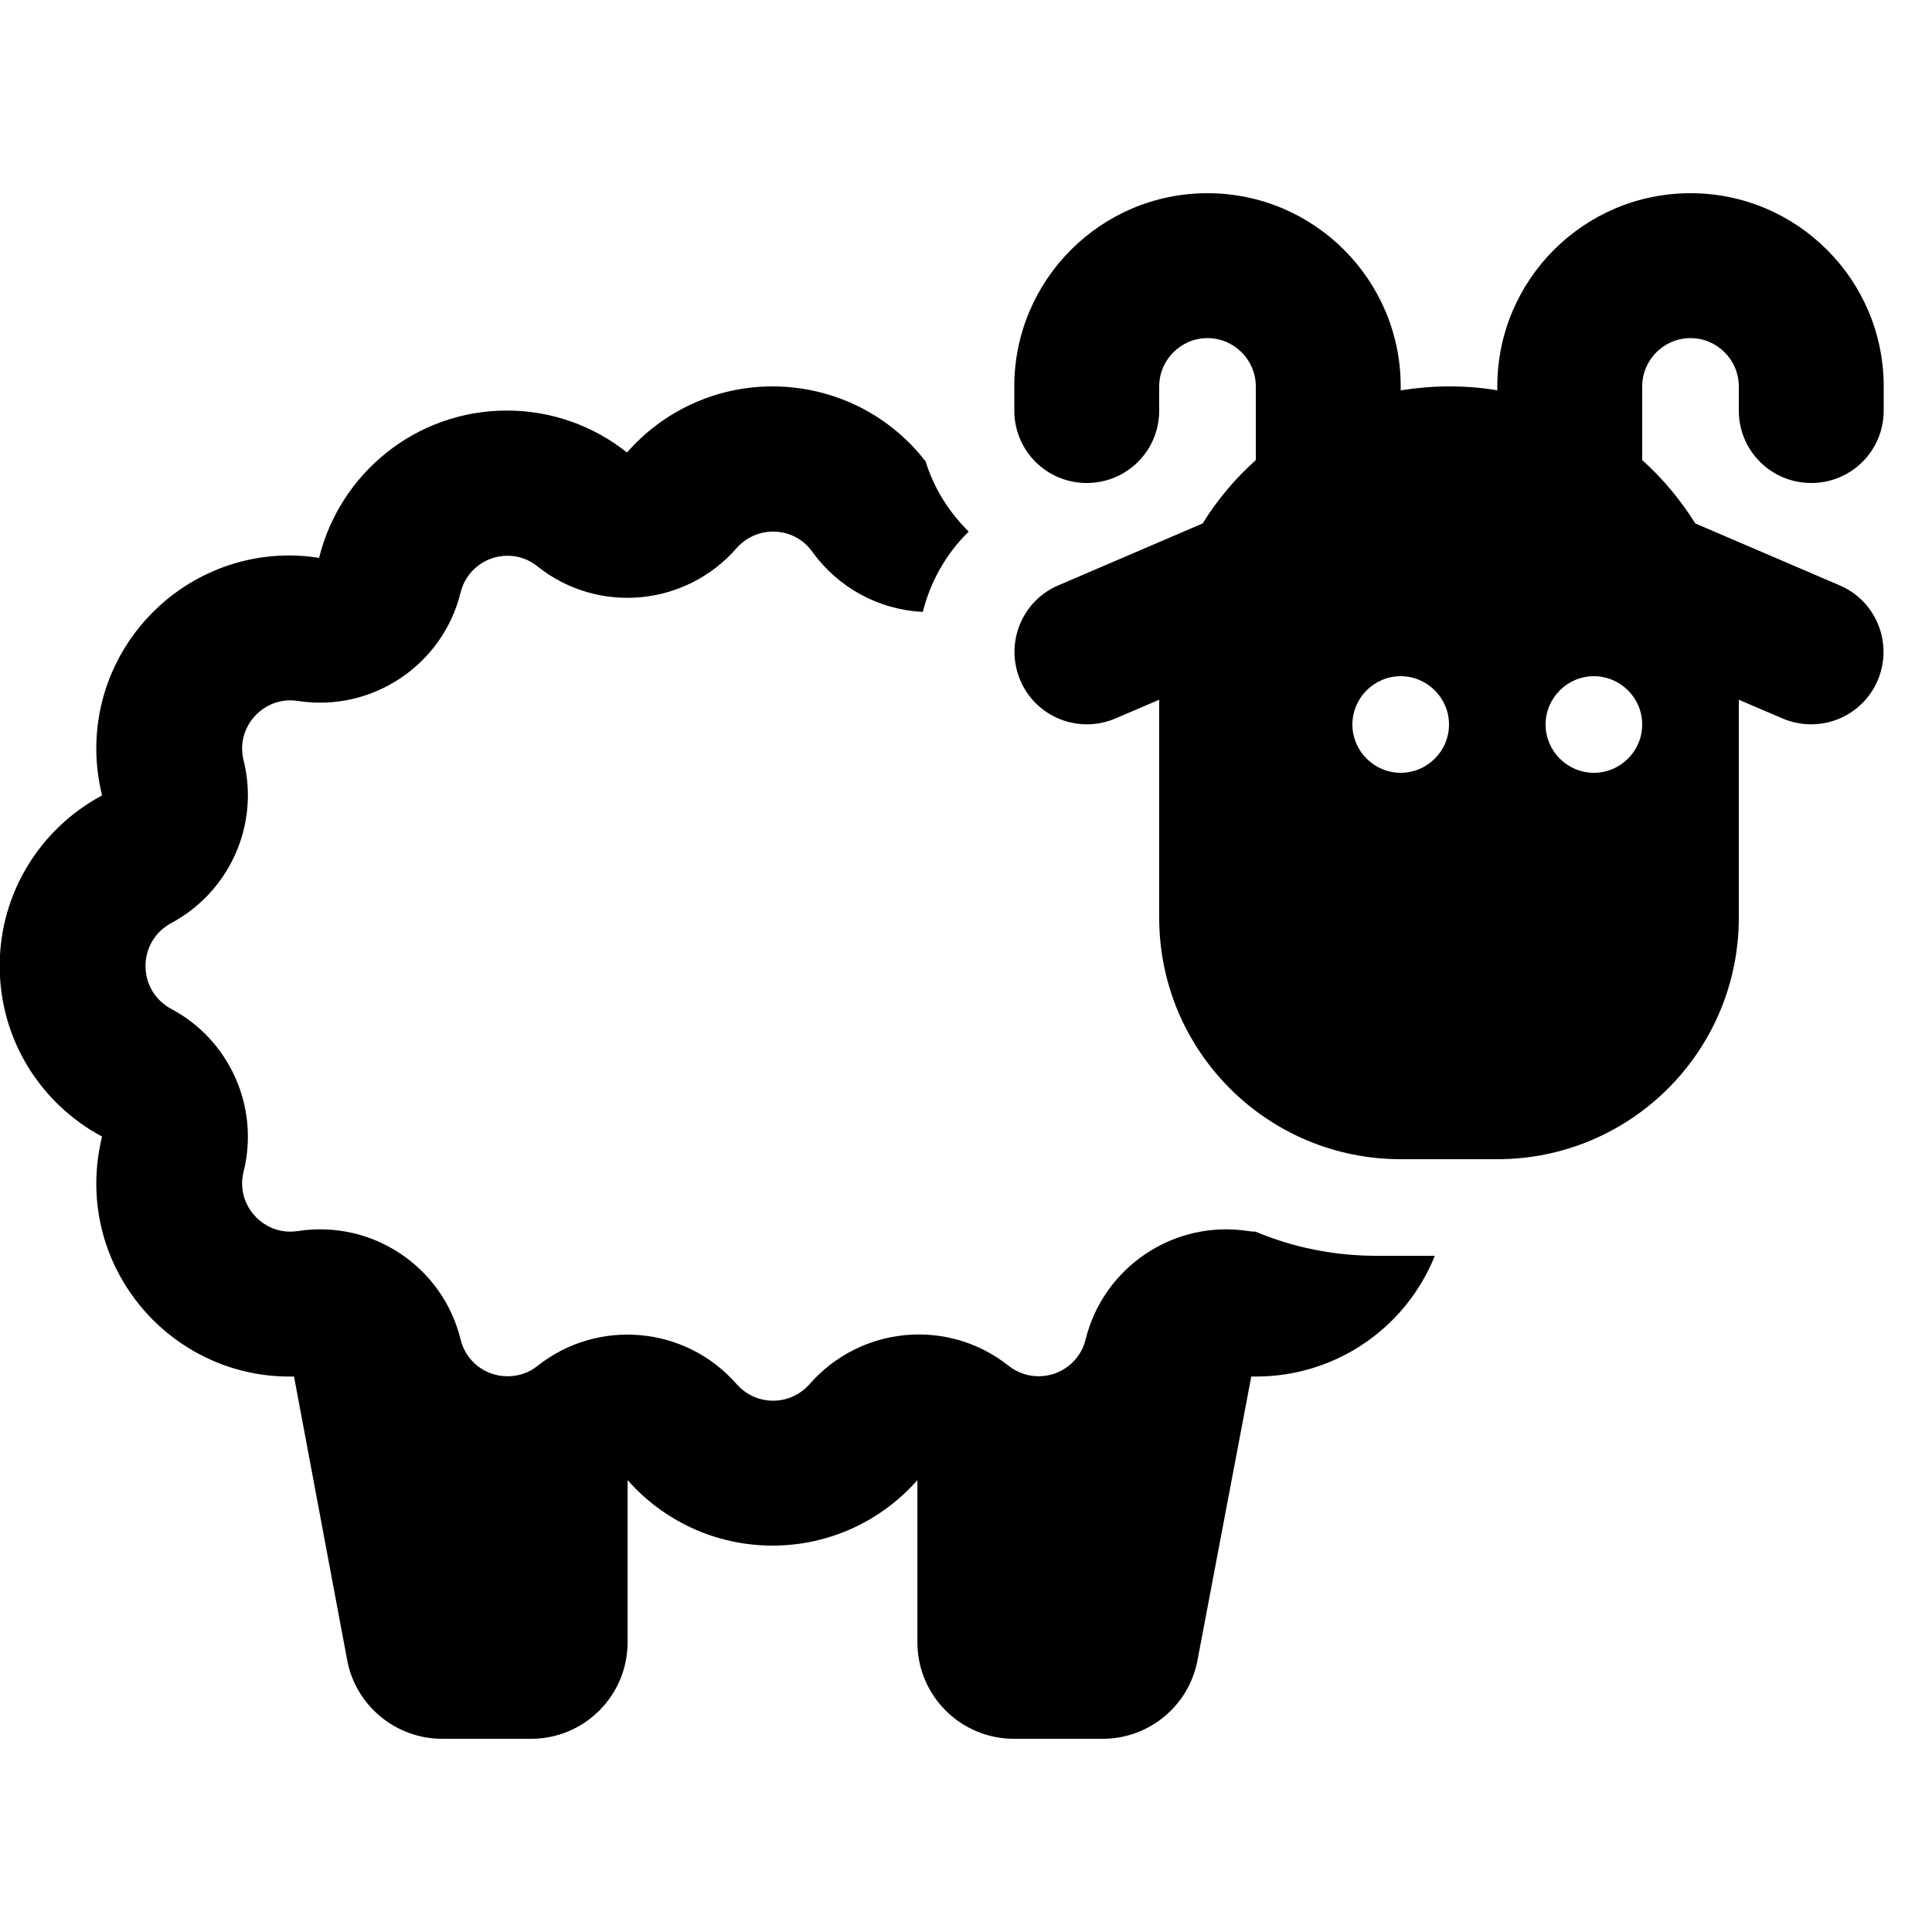 <svg xmlns="http://www.w3.org/2000/svg" viewBox="0 0 640 640"><!--! Font Awesome Pro 7.1.0 by @fontawesome - https://fontawesome.com License - https://fontawesome.com/license (Commercial License) Copyright 2025 Fonticons, Inc. --><path fill="currentColor" d="M336 128L336 136C336 149.3 346.7 160 360 160C373.3 160 384 149.3 384 136L384 128C384 119.2 391.2 112 400 112C408.8 112 416 119.2 416 128L416 152.4C409.2 158.5 403.2 165.6 398.4 173.4L350.6 193.9C338.4 199.1 332.8 213.2 338 225.4C343.2 237.6 357.3 243.2 369.5 238L384 231.8L384 304C384 348.2 419.8 384 464 384L496 384C540.2 384 576 348.2 576 304L576 231.8L590.5 238C602.7 243.2 616.8 237.6 622 225.4C627.2 213.2 621.6 199.1 609.4 193.9L561.6 173.4C556.7 165.6 550.8 158.5 544 152.4L544 128C544 119.2 551.2 112 560 112C568.8 112 576 119.2 576 128L576 136C576 149.3 586.7 160 600 160C613.3 160 624 149.3 624 136L624 128C624 92.7 595.3 64 560 64C524.7 64 496 92.7 496 128L496 129.3C490.8 128.4 485.5 128 480 128C474.5 128 469.2 128.5 464 129.3L464 128C464 92.7 435.3 64 400 64C364.7 64 336 92.7 336 128zM306.5 152.7C298.5 142.4 287.5 134.7 274.7 130.8C268.8 129 262.5 128 255.9 128C236.7 128 219.4 136.5 207.7 149.9C196.8 141.2 182.9 136 167.9 136C137.8 136 112.6 156.8 105.7 184.8C102.5 184.3 99.2 184 95.9 184C60.6 184 31.9 212.7 31.9 248C31.9 253.3 32.6 258.5 33.8 263.5C13.6 274.3-.1 295.5-.1 320C-.1 344.5 13.6 365.7 33.8 376.5C32.6 381.5 31.9 386.7 31.9 392C31.9 427.3 60.6 456 95.9 456C96.4 456 96.9 456 97.4 456L115 549.9C117.8 565 131.1 576 146.5 576L175.9 576C193.6 576 207.9 561.7 207.9 544L207.9 490.3C219.6 503.6 236.8 512 255.9 512C275 512 292.2 503.6 303.9 490.3L303.9 544C303.9 561.7 318.2 576 335.9 576L365.3 576C380.7 576 393.9 565 396.7 549.9L414.5 456C415 456 415.5 456 416 456C442.9 456 465.9 439.5 475.3 416L456 416C441.8 416 428.3 413.2 415.9 408C415 408 414.2 407.9 413.5 407.8C388.9 404 365.5 419.7 359.6 443.8C357.9 450.8 351.5 455.9 344.1 455.9C340.3 455.9 336.9 454.6 334.2 452.5C314.1 436.5 285.1 439.2 268.2 458.5C265.2 461.9 260.9 464 256.1 464C251.3 464 247 461.9 244 458.5C227.1 439.2 198.1 436.6 178 452.5C175.3 454.7 171.9 455.9 168.1 455.9C160.6 455.9 154.3 450.8 152.6 443.8C146.7 419.6 123.3 404 98.7 407.8C97.9 407.9 97.1 408 96.2 408C87.4 408 80.2 400.8 80.2 392C80.2 390.6 80.4 389.3 80.7 388.1C86 366.8 76.1 344.5 56.7 334.2C51.5 331.4 48.2 326.1 48.2 320C48.2 313.9 51.5 308.6 56.7 305.8C76.1 295.4 86 273.2 80.7 251.9C80.4 250.7 80.2 249.4 80.2 248C80.2 239.2 87.4 232 96.2 232C97.1 232 97.9 232.1 98.7 232.2C123.3 236 146.7 220.3 152.6 196.2C154.3 189.2 160.7 184.1 168.1 184.1C171.9 184.1 175.3 185.4 178 187.6C198.1 203.6 227.1 200.9 244 181.6C247 178.2 251.3 176.1 256.1 176.1C261.4 176.1 266.1 178.6 269.1 182.8C277.7 194.7 291.1 202 305.7 202.7C308.2 192.7 313.4 183.4 320.9 176.1C314.4 169.7 309.4 161.8 306.6 152.8zM464 224C472.8 224 480 231.2 480 240C480 248.8 472.8 256 464 256C455.2 256 448 248.8 448 240C448 231.2 455.2 224 464 224zM512 240C512 231.2 519.2 224 528 224C536.8 224 544 231.2 544 240C544 248.8 536.8 256 528 256C519.2 256 512 248.8 512 240z"/></svg>